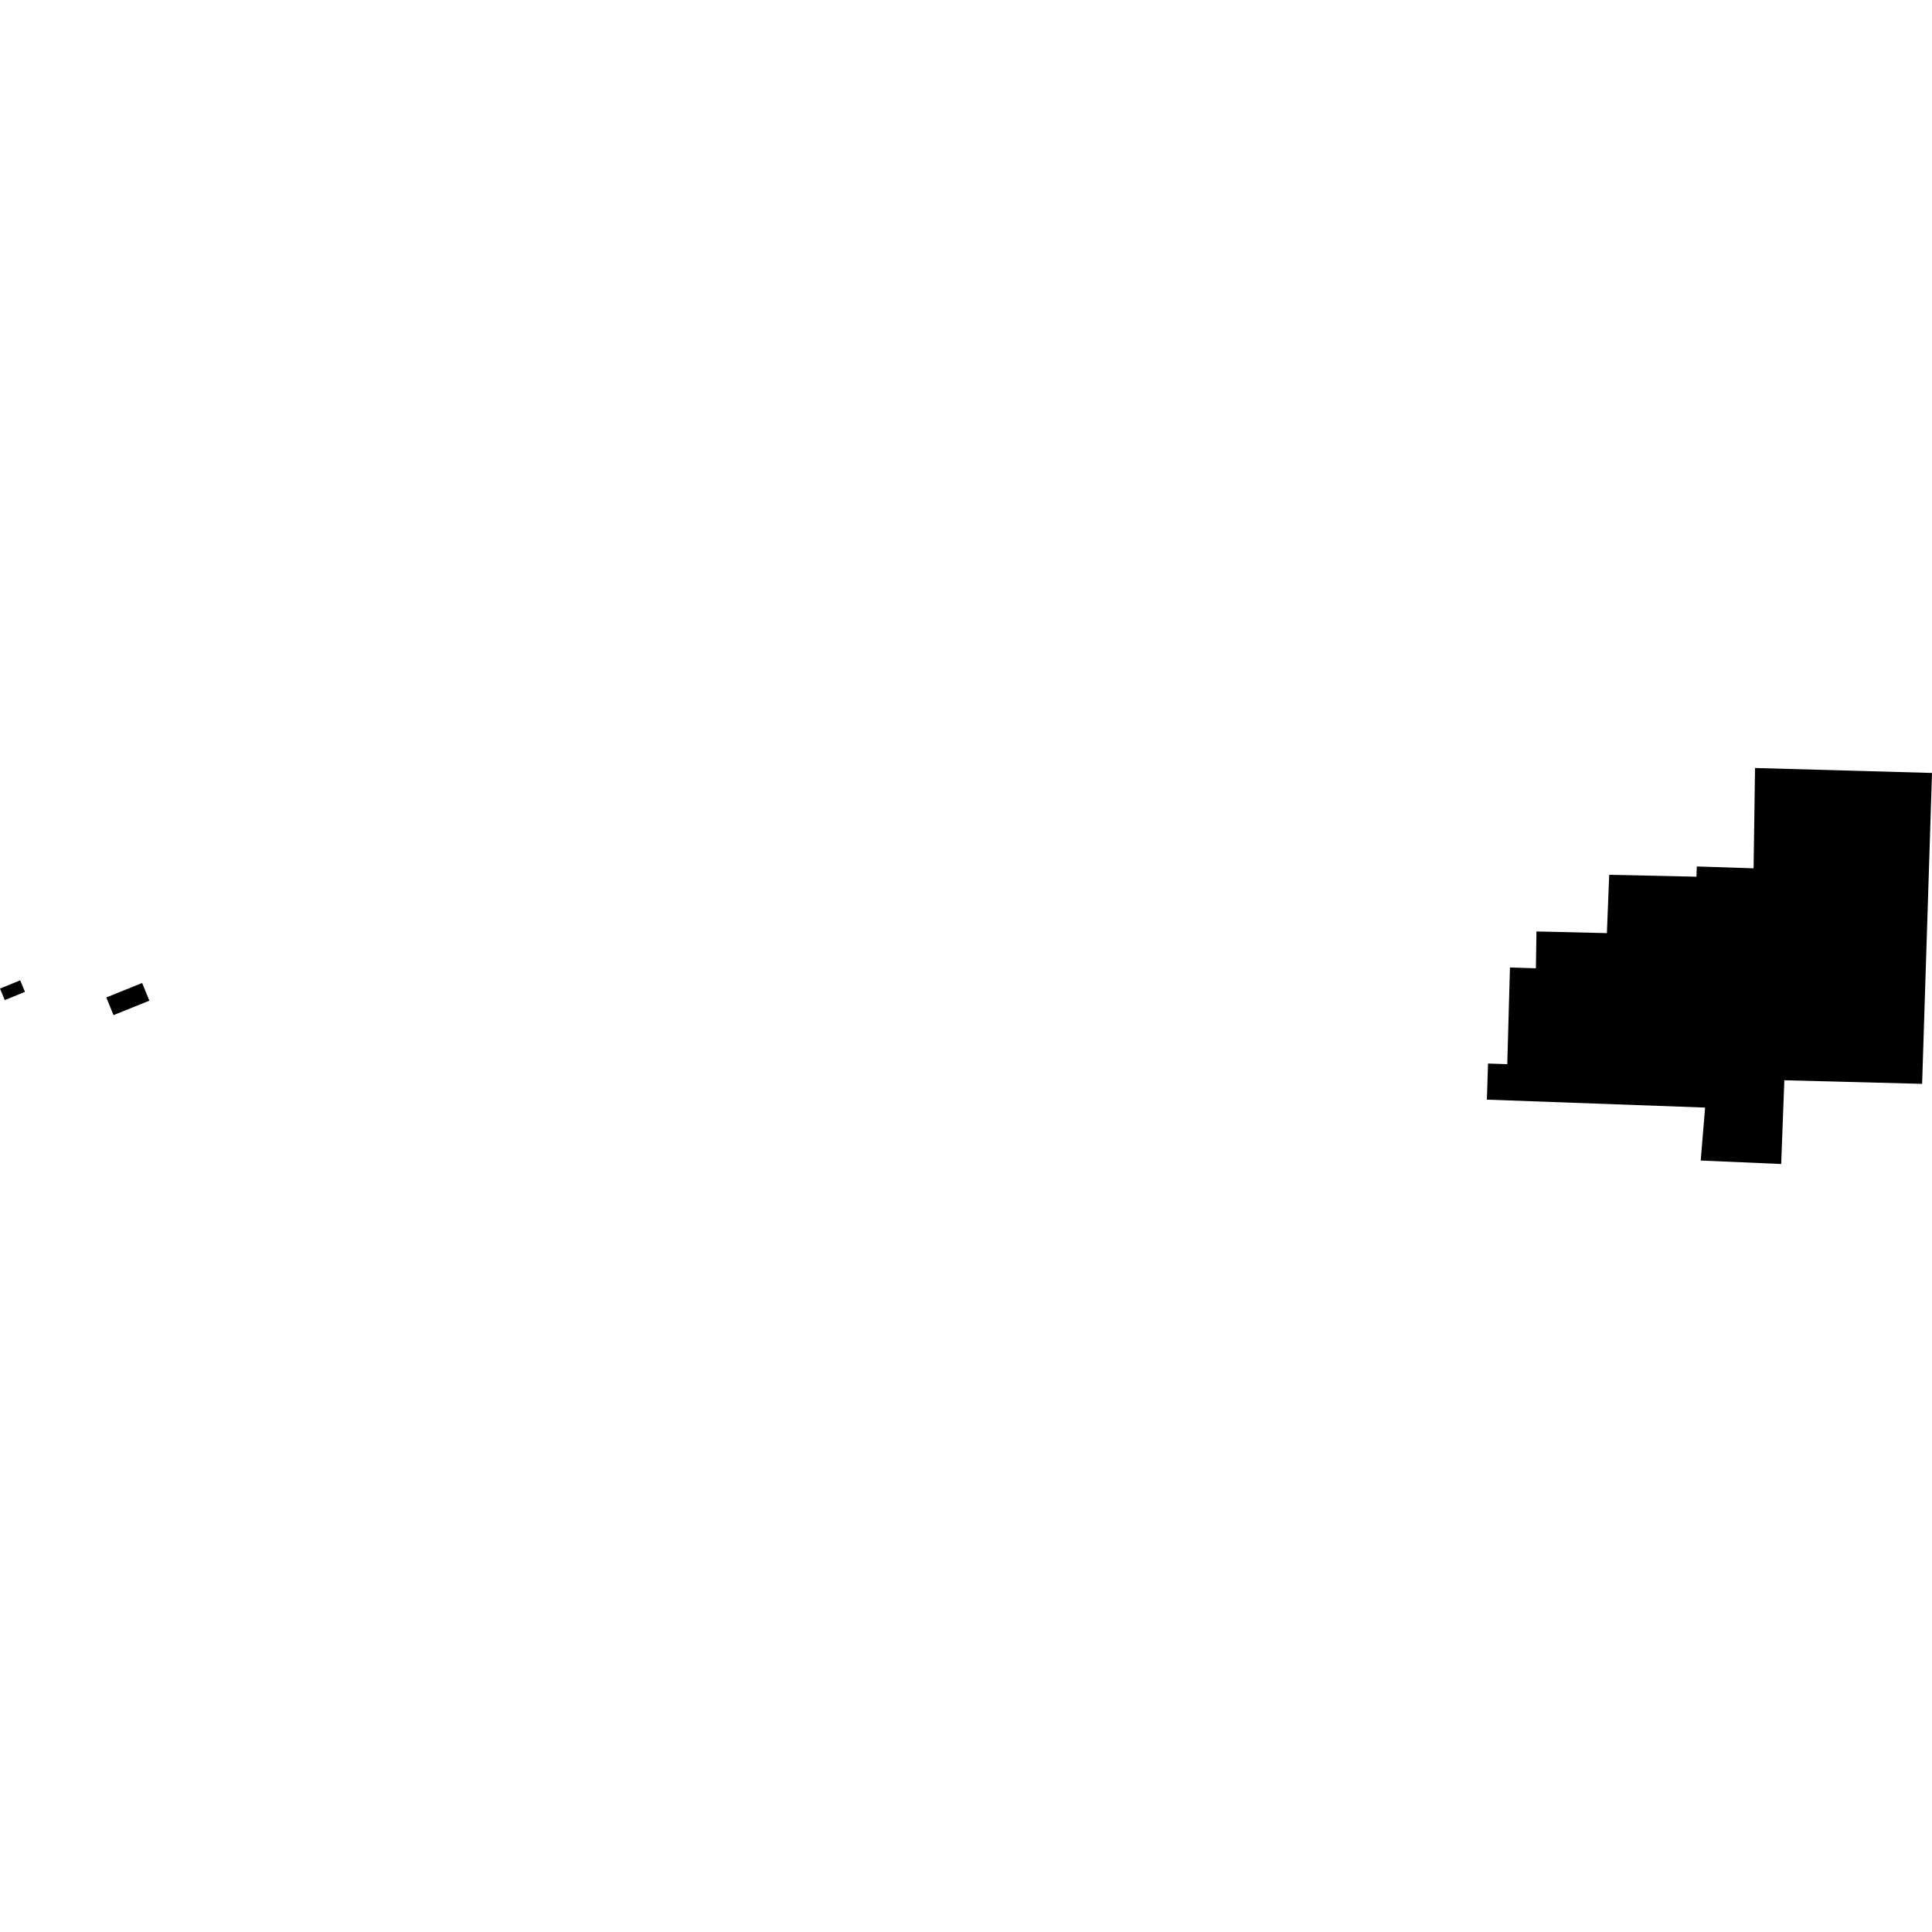 <?xml version="1.0" encoding="utf-8" standalone="no"?>
<!DOCTYPE svg PUBLIC "-//W3C//DTD SVG 1.1//EN"
  "http://www.w3.org/Graphics/SVG/1.1/DTD/svg11.dtd">
<!-- Created with matplotlib (https://matplotlib.org/) -->
<svg height="288pt" version="1.1" viewBox="0 0 288 288" width="288pt" xmlns="http://www.w3.org/2000/svg" xmlns:xlink="http://www.w3.org/1999/xlink">
 <defs>
  <style type="text/css">
*{stroke-linecap:butt;stroke-linejoin:round;}
  </style>
 </defs>
 <g id="figure_1">
  <g id="patch_1">
   <path d="M 0 288 
L 288 288 
L 288 0 
L 0 0 
z
" style="fill:none;opacity:0;"/>
  </g>
  <g id="axes_1">
   <g id="PatchCollection_1">
    <path clip-path="url(#pe370e5c2af)" d="M 221.646 163.921 
L 254.177 165.105 
L 253.521 172.997 
L 265.518 173.517 
L 265.989 161.034 
L 286.527 161.566 
L 288 115.223 
L 261.621 114.483 
L 261.404 129.437 
L 252.938 129.163 
L 252.889 130.688 
L 239.882 130.403 
L 239.536 139.099 
L 229.039 138.849 
L 228.953 144.342 
L 225.088 144.217 
L 224.686 158.633 
L 221.82 158.54 
L 221.646 163.921 
"/>
    <path clip-path="url(#pe370e5c2af)" d="M 0.708 149.085 
L 0 147.367 
L 3.009 146.134 
L 3.719 147.855 
L 0.708 149.085 
"/>
    <path clip-path="url(#pe370e5c2af)" d="M 16.921 151.323 
L 15.847 148.686 
L 16.241 148.527 
L 21.19 146.532 
L 22.264 149.169 
L 17.284 151.179 
L 16.921 151.323 
"/>
   </g>
  </g>
 </g>
 <defs>
  <clipPath id="pe370e5c2af">
   <rect height="59.034" width="288" x="0" y="114.483"/>
  </clipPath>
 </defs>
</svg>
